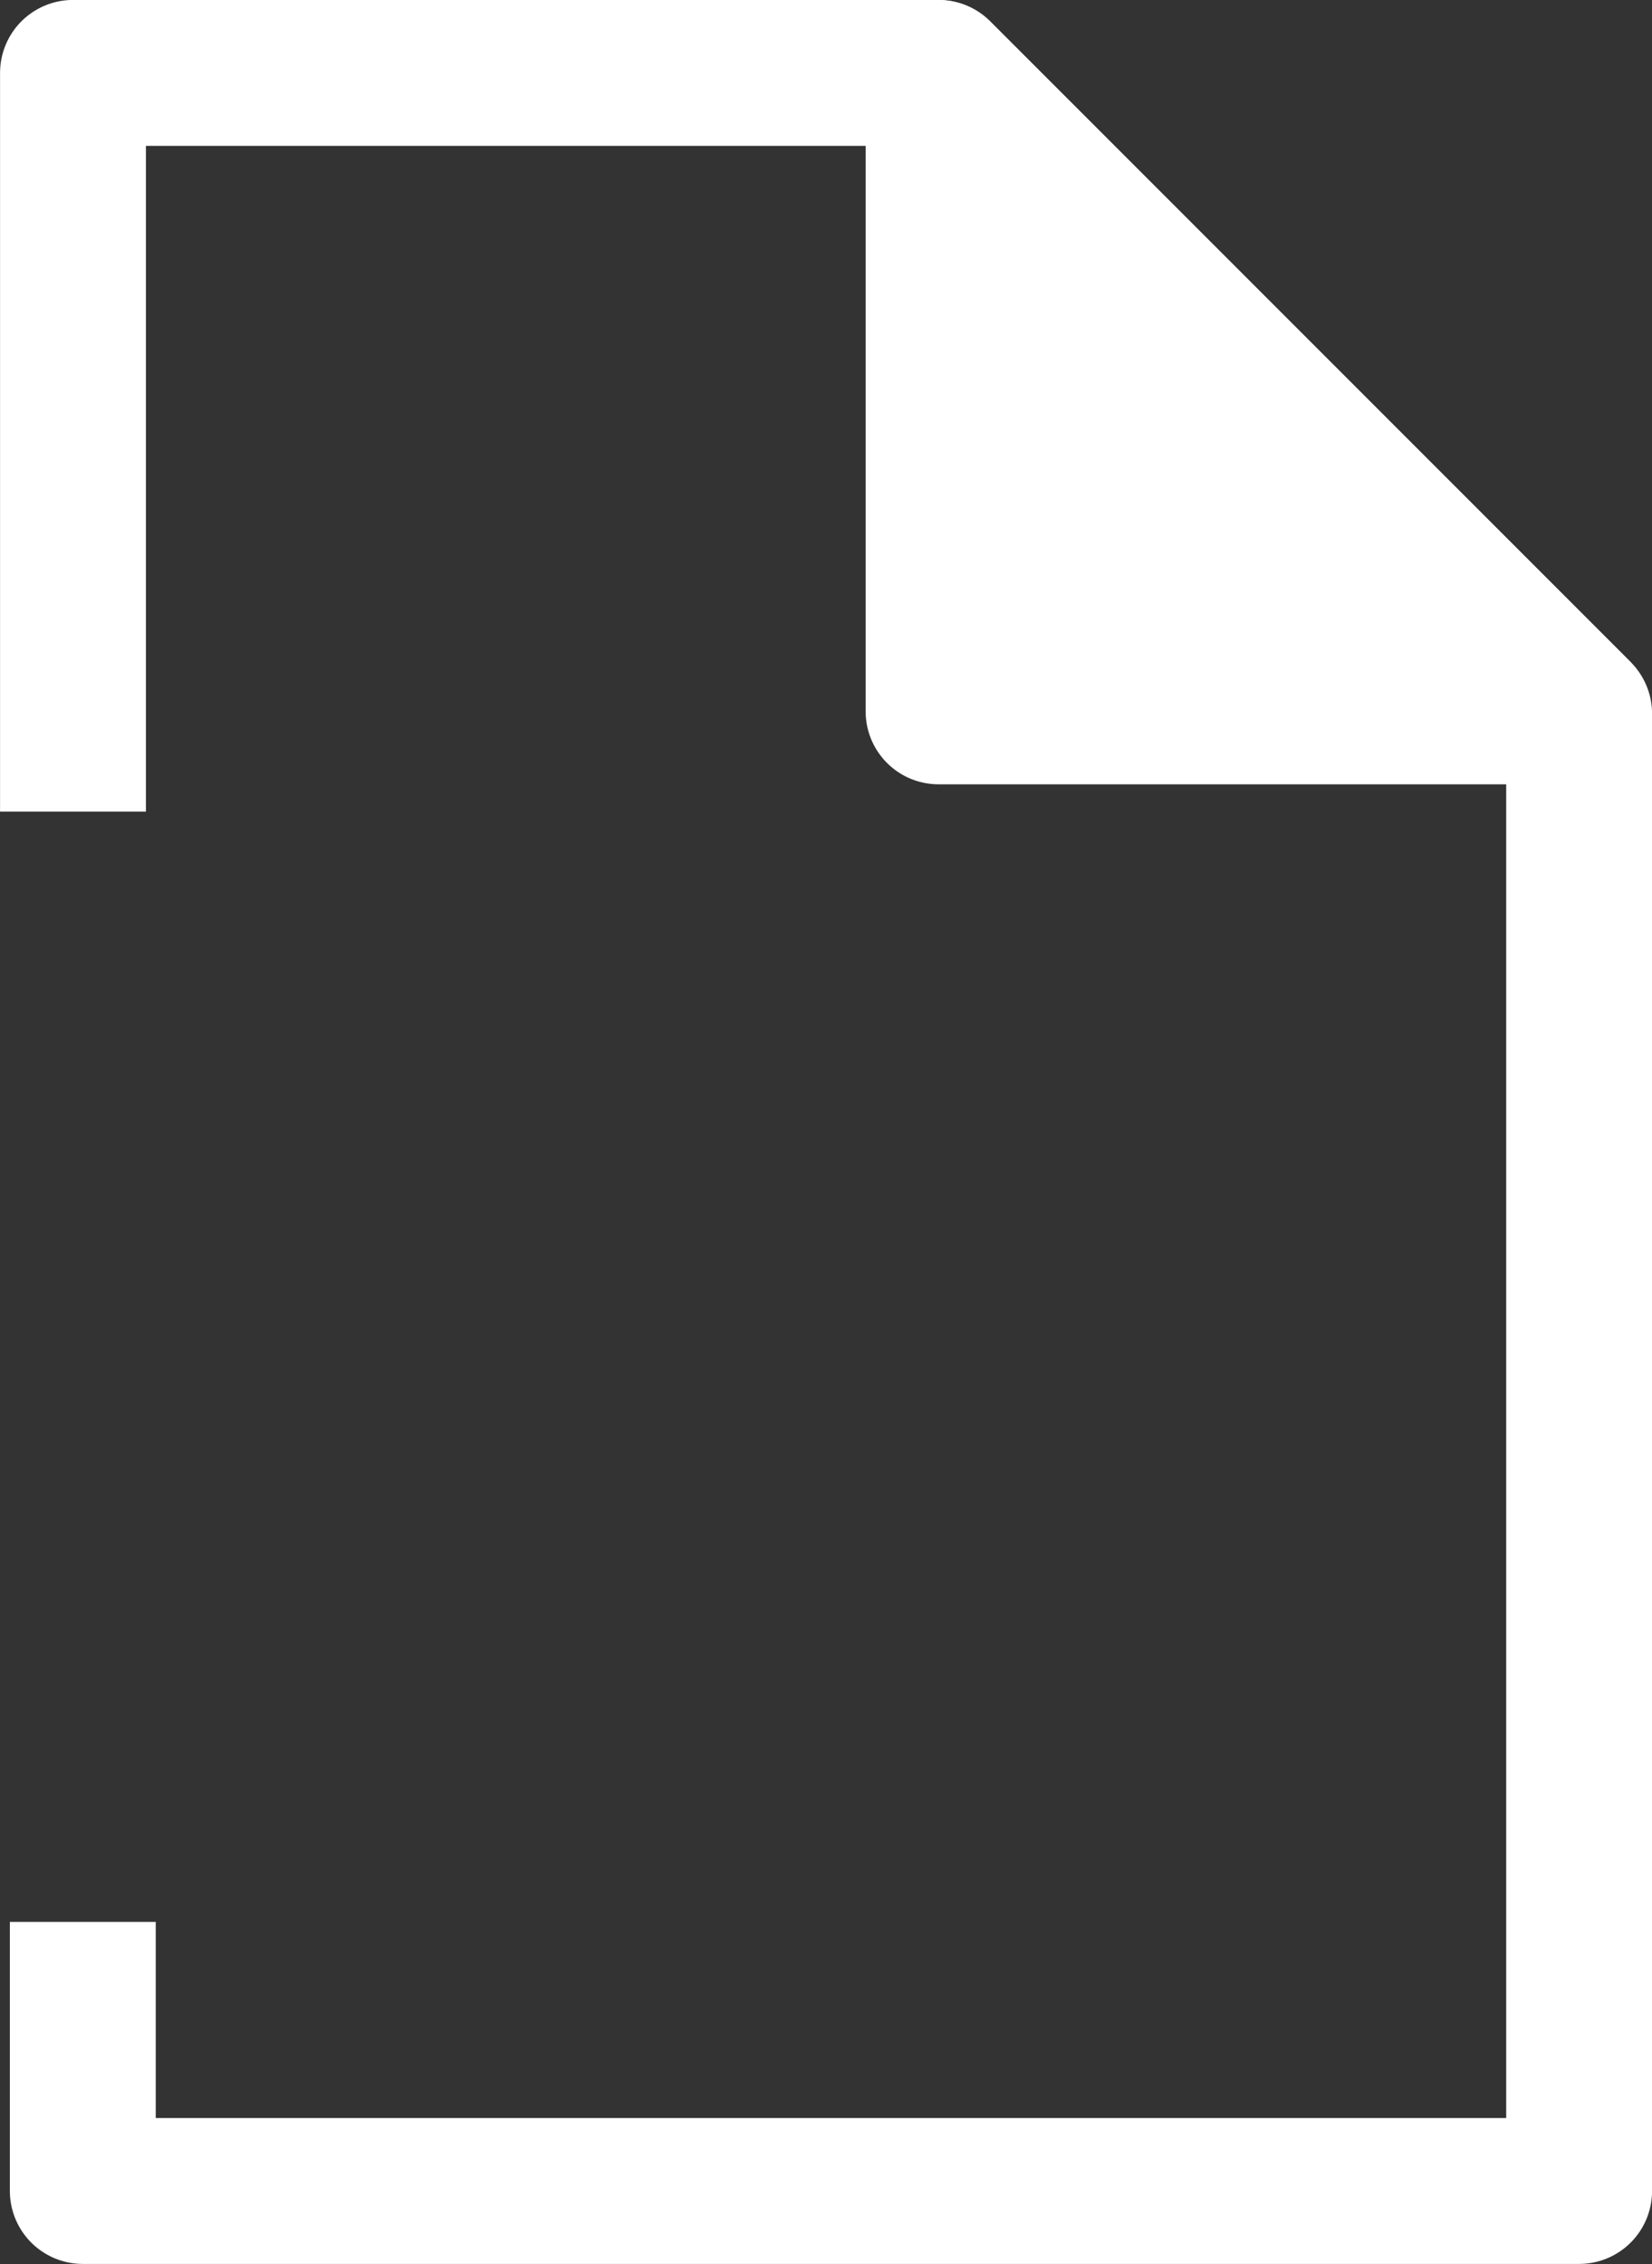 <?xml version="1.0" encoding="UTF-8" standalone="no"?>
<!-- Created with Inkscape (http://www.inkscape.org/) -->

<svg
   width="14.984mm"
   height="20.529mm"
   viewBox="0 0 14.984 20.529"
   version="1.1"
   id="svg1"
   xml:space="preserve"
   inkscape:version="1.4 (86a8ad7, 2024-10-11)"
   sodipodi:docname="customIcons Docs.svg"
   xmlns:inkscape="http://www.inkscape.org/namespaces/inkscape"
   xmlns:sodipodi="http://sodipodi.sourceforge.net/DTD/sodipodi-0.dtd"
   xmlns="http://www.w3.org/2000/svg"
   xmlns:svg="http://www.w3.org/2000/svg"><rect x="0" y="0" width="14.984" height="20.529" fill="#333333" stroke="none"/><sodipodi:namedview
     id="namedview1"
     pagecolor="#505050"
     bordercolor="#eeeeee"
     borderopacity="1"
     inkscape:showpageshadow="0"
     inkscape:pageopacity="0"
     inkscape:pagecheckerboard="0"
     inkscape:deskcolor="#d1d1d1"
     inkscape:document-units="mm"
     inkscape:zoom="8.4359982"
     inkscape:cx="33.724521"
     inkscape:cy="34.909918"
     inkscape:window-width="1920"
     inkscape:window-height="1017"
     inkscape:window-x="-8"
     inkscape:window-y="-8"
     inkscape:window-maximized="1"
     inkscape:current-layer="layer1" /><defs
     id="defs1" /><g
     inkscape:label="Layer 1"
     inkscape:groupmode="layer"
     id="layer1"
     transform="translate(-53.54,-70.927)"><path
       style="fill:none;stroke:#ffffff;stroke-width:1.323;stroke-linecap:butt;stroke-linejoin:round;stroke-dasharray:none;stroke-opacity:1"
       d="m 54.202,78.286 v -6.698 h 7.851 l 5.81,5.81 v 13.395 H 54.291 v -2.44"
       id="path8"
       sodipodi:nodetypes="ccccccc" /><path
       style="font-variation-settings:normal;opacity:1;fill:#ffffff;fill-opacity:1;stroke:#ffffff;stroke-width:1.323;stroke-linecap:butt;stroke-linejoin:round;stroke-miterlimit:4;stroke-dasharray:none;stroke-dashoffset:0;stroke-opacity:1;stop-color:#000000;stop-opacity:1"
       d="m 62.053,71.589 v 5.788 h 5.788 z"
       id="path9" /></g></svg>

